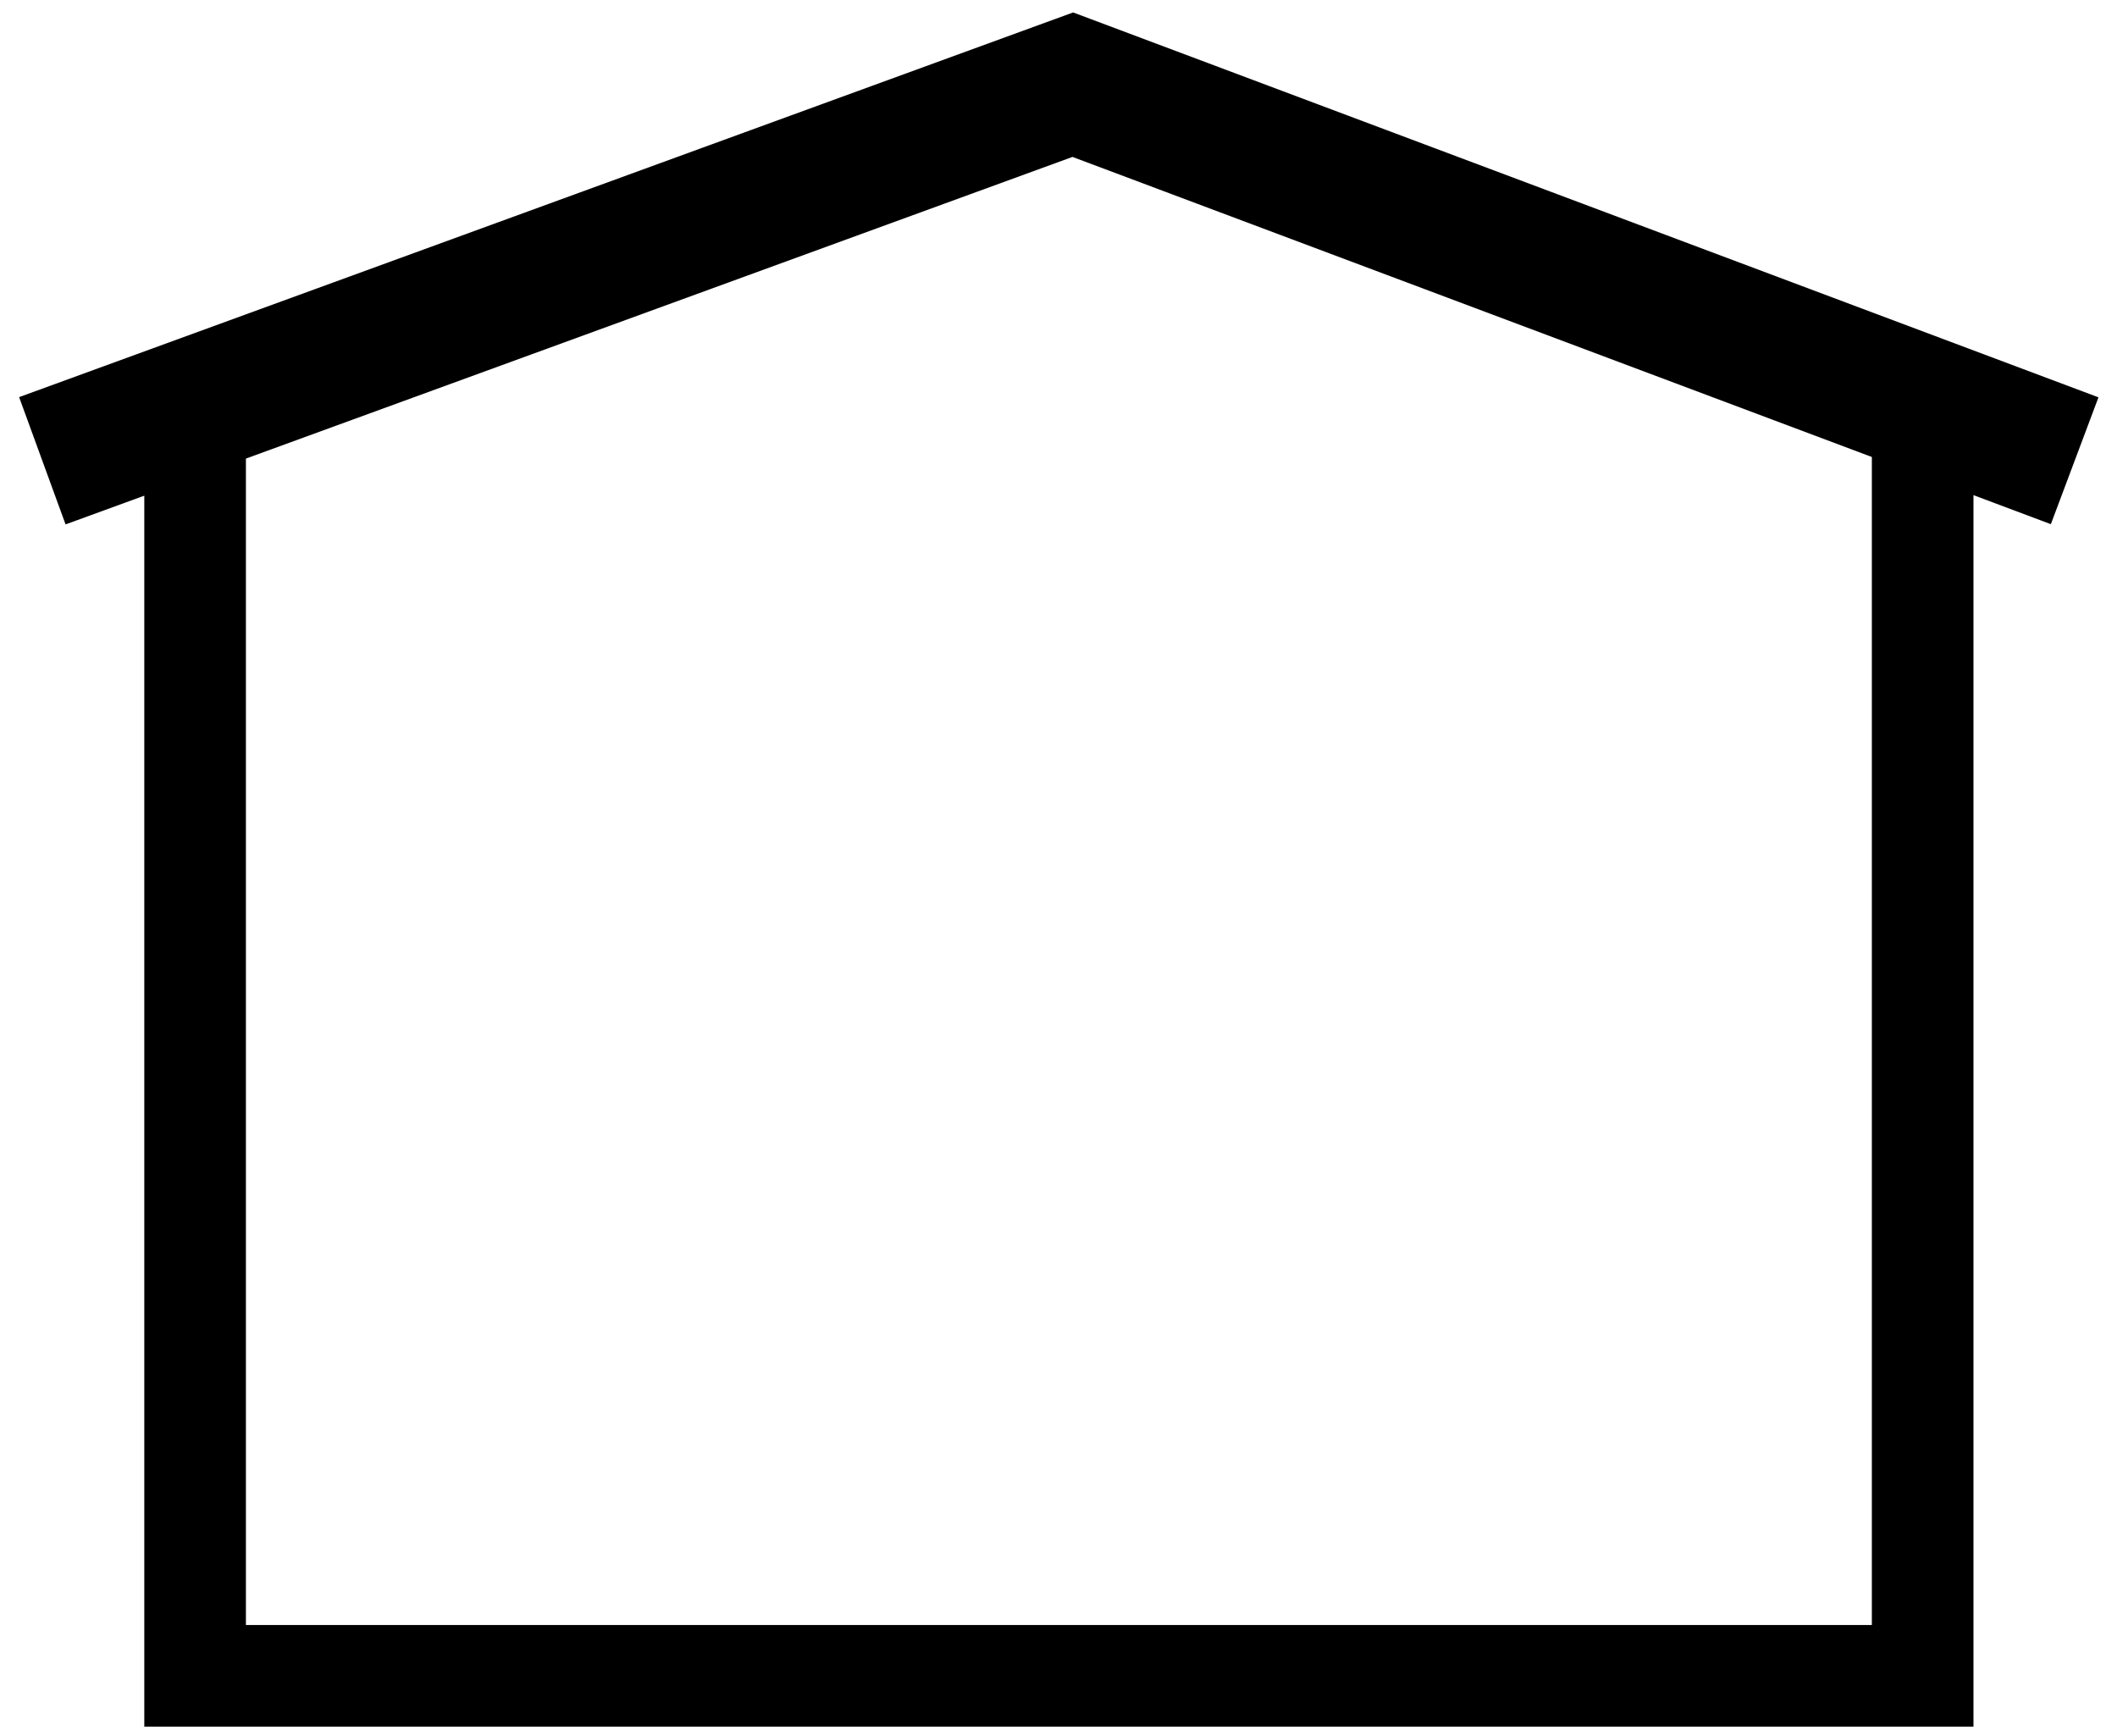 <?xml version="1.0" encoding="UTF-8"?>
<svg width="50px" height="41px" viewBox="0 0 50 41" version="1.1" xmlns="http://www.w3.org/2000/svg" xmlns:xlink="http://www.w3.org/1999/xlink">
    <!-- Generator: sketchtool 58 (101010) - https://sketch.com -->
    <title>C9344B48-0669-4284-91D0-D6B362D0279C</title>
    <desc>Created with sketchtool.</desc>
    <g id="Desktop" stroke="none" stroke-width="1" fill="none" fill-rule="evenodd">
        <g id="Desktop----Kalkylator,-Befintlig-kund" transform="translate(-891, -865)" fill-rule="nonzero" stroke="#000000">
            <g id="toppyta" transform="translate(-8, 0)">
                <g id="Group-13" transform="translate(357, 847)">
                    <g id="Group-11" transform="translate(466, 0)">
                        <g id="House3" transform="translate(77, 20)">
                            <polygon id="Path-3" stroke-width="2.4" points="3.608 7.291 3.608 37.579 44.41 37.579 44.41 7.291 24.009 -3.19744231e-14"></polygon>
                            <polyline id="Path-7" stroke-width="3.2" points="3.90798505e-14 8.882 24.338 -1.77635684e-14 48 8.882"></polyline>
                        </g>
                    </g>
                </g>
            </g>
        </g>
    </g>
</svg>
